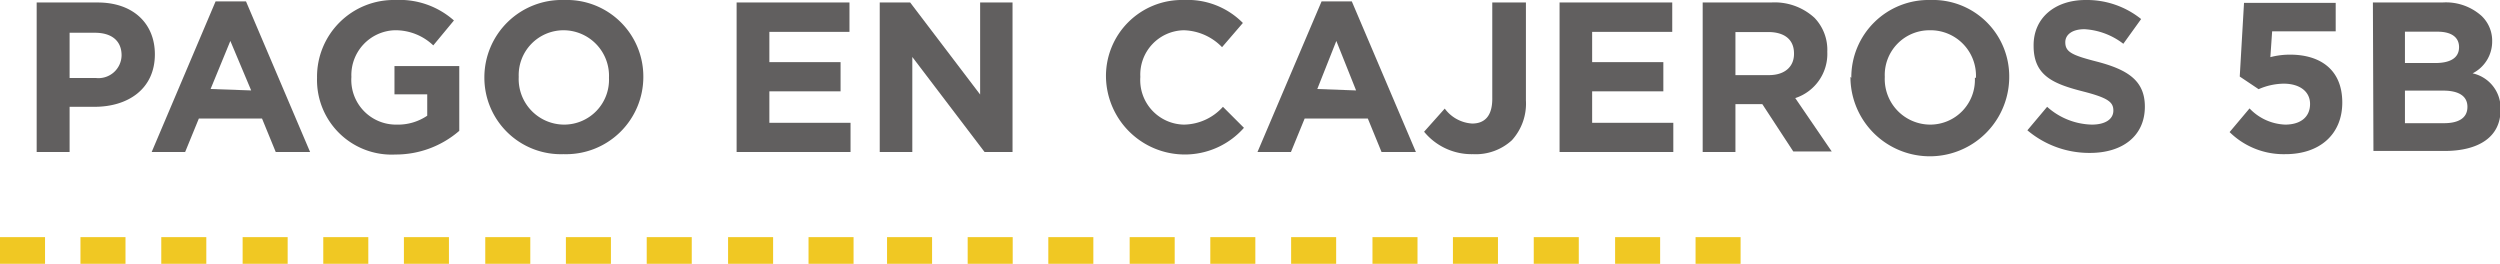 <svg xmlns="http://www.w3.org/2000/svg" viewBox="0 0 140.44 14.82"><defs><style>.cls-1{fill:#f0c823;}.cls-2{fill:#615f5f;}</style></defs><g id="Capa_2" data-name="Capa 2"><g id="Capa_1-2" data-name="Capa 1"><rect class="cls-1" x="9.06" y="13.32" width="2.53" height="1.5"/><rect class="cls-1" x="4.52" y="13.32" width="2.53" height="1.5"/><rect class="cls-1" y="13.32" width="2.53" height="1.5"/><rect class="cls-1" x="22.69" y="13.32" width="2.53" height="1.5"/><rect class="cls-1" x="18.16" y="13.32" width="2.53" height="1.5"/><rect class="cls-1" x="13.63" y="13.32" width="2.53" height="1.5"/><rect class="cls-1" x="36.33" y="13.32" width="2.53" height="1.5"/><rect class="cls-1" x="31.79" y="13.32" width="2.53" height="1.5"/><rect class="cls-1" x="27.26" y="13.32" width="2.53" height="1.5"/><rect class="cls-1" x="45.42" y="13.32" width="2.53" height="1.5"/><rect class="cls-1" x="40.9" y="13.32" width="2.53" height="1.5"/><rect class="cls-1" x="58.89" y="13.32" width="2.53" height="1.5"/><rect class="cls-1" x="54.36" y="13.32" width="2.53" height="1.5"/><rect class="cls-1" x="49.83" y="13.32" width="2.53" height="1.5"/><rect class="cls-1" x="72.53" y="13.32" width="2.53" height="1.5"/><rect class="cls-1" x="67.99" y="13.32" width="2.53" height="1.5"/><rect class="cls-1" x="63.46" y="13.32" width="2.53" height="1.5"/><rect class="cls-1" x="86.16" y="13.32" width="2.53" height="1.5"/><rect class="cls-1" x="81.62" y="13.32" width="2.53" height="1.5"/><rect class="cls-1" x="77.1" y="13.32" width="2.53" height="1.5"/><rect class="cls-1" x="95.25" y="13.32" width="2.53" height="1.5"/><rect class="cls-1" x="90.73" y="13.32" width="2.53" height="1.5"/><path class="cls-2" d="M2.06.14H5.49c2,0,3.21,1.19,3.21,2.91v0C8.7,5,7.19,6,5.31,6H3.91V8.54H2.06ZM5.37,4.38A1.3,1.3,0,0,0,6.83,3.11v0c0-.83-.57-1.27-1.5-1.27H3.91V4.38Z"/><path class="cls-2" d="M12.11.08h1.71l3.6,8.46H15.49l-.77-1.88H11.17L10.4,8.54H8.52Zm2,5L12.94,2.3,11.83,5Z"/><path class="cls-2" d="M17.81,4.37v0A4.31,4.31,0,0,1,22.21,0,4.6,4.6,0,0,1,25.5,1.15l-1.16,1.4a3.08,3.08,0,0,0-2.19-.85,2.52,2.52,0,0,0-2.41,2.62v0A2.51,2.51,0,0,0,22.28,7,2.93,2.93,0,0,0,24,6.5V5.3H22.16V3.71H25.8V7.35a5.44,5.44,0,0,1-3.58,1.33A4.19,4.19,0,0,1,17.81,4.37Z"/><path class="cls-2" d="M27.21,4.37v0A4.35,4.35,0,0,1,31.69,0a4.3,4.3,0,0,1,4.45,4.32v0a4.34,4.34,0,0,1-4.48,4.34A4.3,4.3,0,0,1,27.21,4.37Zm7,0v0A2.56,2.56,0,0,0,31.66,1.7a2.52,2.52,0,0,0-2.52,2.62v0A2.56,2.56,0,0,0,31.69,7,2.52,2.52,0,0,0,34.21,4.37Z"/><path class="cls-2" d="M41.38.14h6.34V1.79h-4.5v1.7h4V5.13h-4V6.9h4.56V8.54h-6.4Z"/><path class="cls-2" d="M49.42.14h1.71l3.93,5.17V.14h1.82v8.4H55.31L51.25,3.2V8.54H49.42Z"/><path class="cls-2" d="M62.13,4.37v0A4.27,4.27,0,0,1,66.51,0a4.36,4.36,0,0,1,3.31,1.29L68.65,2.65A3.1,3.1,0,0,0,66.5,1.7a2.49,2.49,0,0,0-2.44,2.62v0A2.5,2.5,0,0,0,66.5,7a3,3,0,0,0,2.2-1l1.18,1.18a4.43,4.43,0,0,1-7.75-2.81Z"/><path class="cls-2" d="M74.24.08h1.7l3.6,8.46H77.61l-.77-1.88H73.29l-.77,1.88H70.64Zm1.94,5L75.07,2.3,74,5Z"/><path class="cls-2" d="M80,7.4l1.16-1.3a2.07,2.07,0,0,0,1.54.84c.7,0,1.13-.42,1.13-1.39V.14h1.89v5.5a3.06,3.06,0,0,1-.79,2.24,3,3,0,0,1-2.18.78A3.45,3.45,0,0,1,80,7.4Z"/><path class="cls-2" d="M87.61.14h6.33V1.79h-4.5v1.7h4V5.13h-4V6.9H94V8.54H87.61Z"/><path class="cls-2" d="M95.65.14h3.84a3.31,3.31,0,0,1,2.44.86,2.59,2.59,0,0,1,.72,1.91v0a2.61,2.61,0,0,1-1.8,2.6l2.05,3h-2.16L99,5.85H97.49V8.54H95.65Zm3.72,4.08c.9,0,1.41-.48,1.41-1.19V3c0-.79-.55-1.2-1.45-1.2H97.49V4.22Z"/><path class="cls-2" d="M104,4.37v0A4.34,4.34,0,0,1,108.43,0a4.29,4.29,0,0,1,4.44,4.32v0a4.46,4.46,0,0,1-8.92,0Zm7,0v0A2.55,2.55,0,0,0,108.4,1.7a2.51,2.51,0,0,0-2.52,2.62v0A2.56,2.56,0,0,0,108.43,7,2.51,2.51,0,0,0,110.94,4.37Z"/><path class="cls-2" d="M113.89,7.32,115,6a3.89,3.89,0,0,0,2.51,1c.75,0,1.21-.3,1.21-.79v0c0-.47-.29-.71-1.69-1.07-1.69-.43-2.79-.89-2.79-2.56v0C114.22,1,115.45,0,117.16,0a4.87,4.87,0,0,1,3.12,1.07l-1,1.39a3.94,3.94,0,0,0-2.18-.82c-.71,0-1.08.32-1.08.73v0c0,.55.36.73,1.81,1.1,1.7.45,2.66,1.06,2.66,2.52v0c0,1.66-1.27,2.6-3.08,2.6A5.39,5.39,0,0,1,113.89,7.32Z"/><path class="cls-2" d="M125.25,7.42l1.12-1.33a2.91,2.91,0,0,0,2,.91c.86,0,1.4-.42,1.4-1.16v0c0-.72-.61-1.14-1.48-1.14a3.61,3.61,0,0,0-1.41.31l-1.06-.71.24-4.14h5.15V1.76h-3.57l-.1,1.45a4.35,4.35,0,0,1,1.11-.14c1.63,0,2.93.79,2.93,2.69v0c0,1.78-1.26,2.9-3.19,2.9A4.32,4.32,0,0,1,125.25,7.42Z"/><path class="cls-2" d="M133.3.14h3.9a3,3,0,0,1,2.2.75A1.92,1.92,0,0,1,140,2.31v0a2,2,0,0,1-1.1,1.81,2,2,0,0,1,1.57,2.06v0c0,1.53-1.25,2.3-3.14,2.3h-4Zm3.51,3.4c.81,0,1.33-.27,1.33-.89v0c0-.56-.43-.87-1.21-.87H135.1V3.54Zm.49,3.38c.81,0,1.31-.29,1.31-.91V6c0-.56-.42-.91-1.37-.91H135.1V6.92Z"/></g></g></svg>
